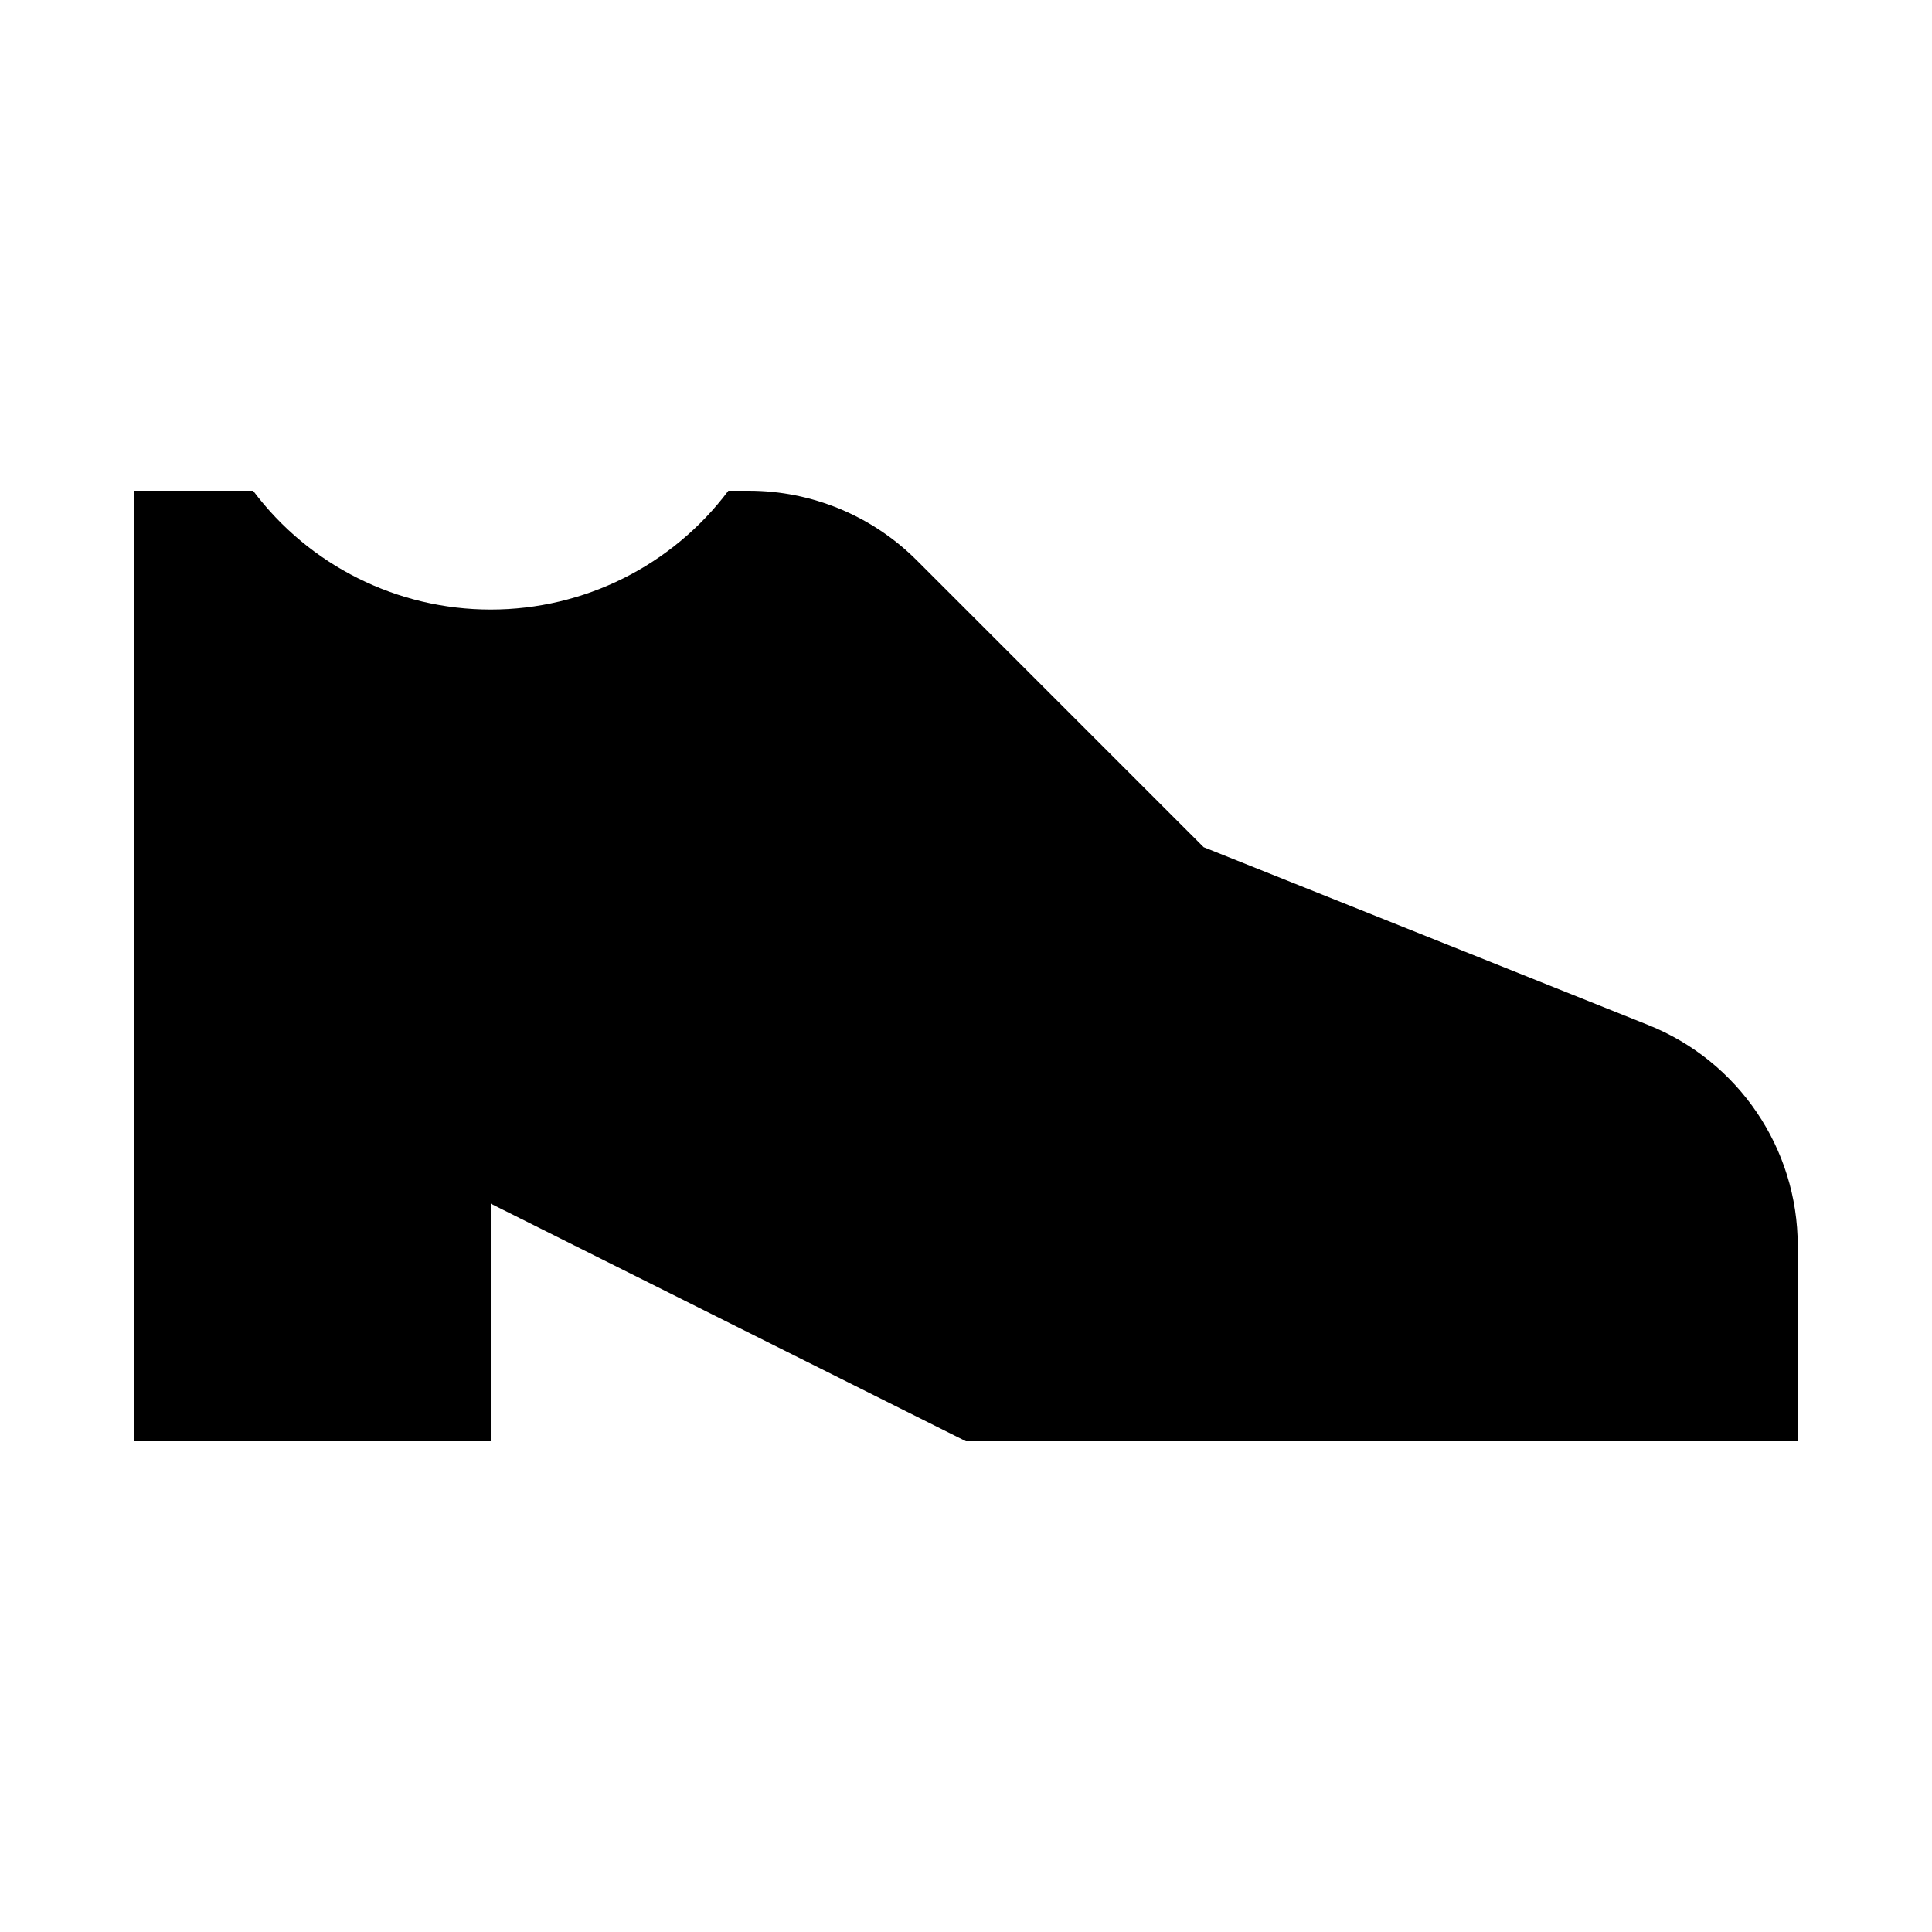 <?xml version="1.0" encoding="UTF-8"?>
<!-- Uploaded to: ICON Repo, www.svgrepo.com, Generator: ICON Repo Mixer Tools -->
<svg fill="#000000" width="800px" height="800px" version="1.1" viewBox="144 144 512 512" xmlns="http://www.w3.org/2000/svg">
 <path d="m580.84 415.65-117.86-47.137-76.016-76.012c-11.805-11.809-27.832-18.453-44.523-18.453h-5.414c-14.863 19.836-38.195 31.488-62.977 31.488s-48.113-11.652-62.977-31.488h-31.488v251.91h94.465v-62.977l125.95 62.977h220.42v-51.828c-0.004-25.762-15.684-48.906-39.582-58.477z"/>
</svg>